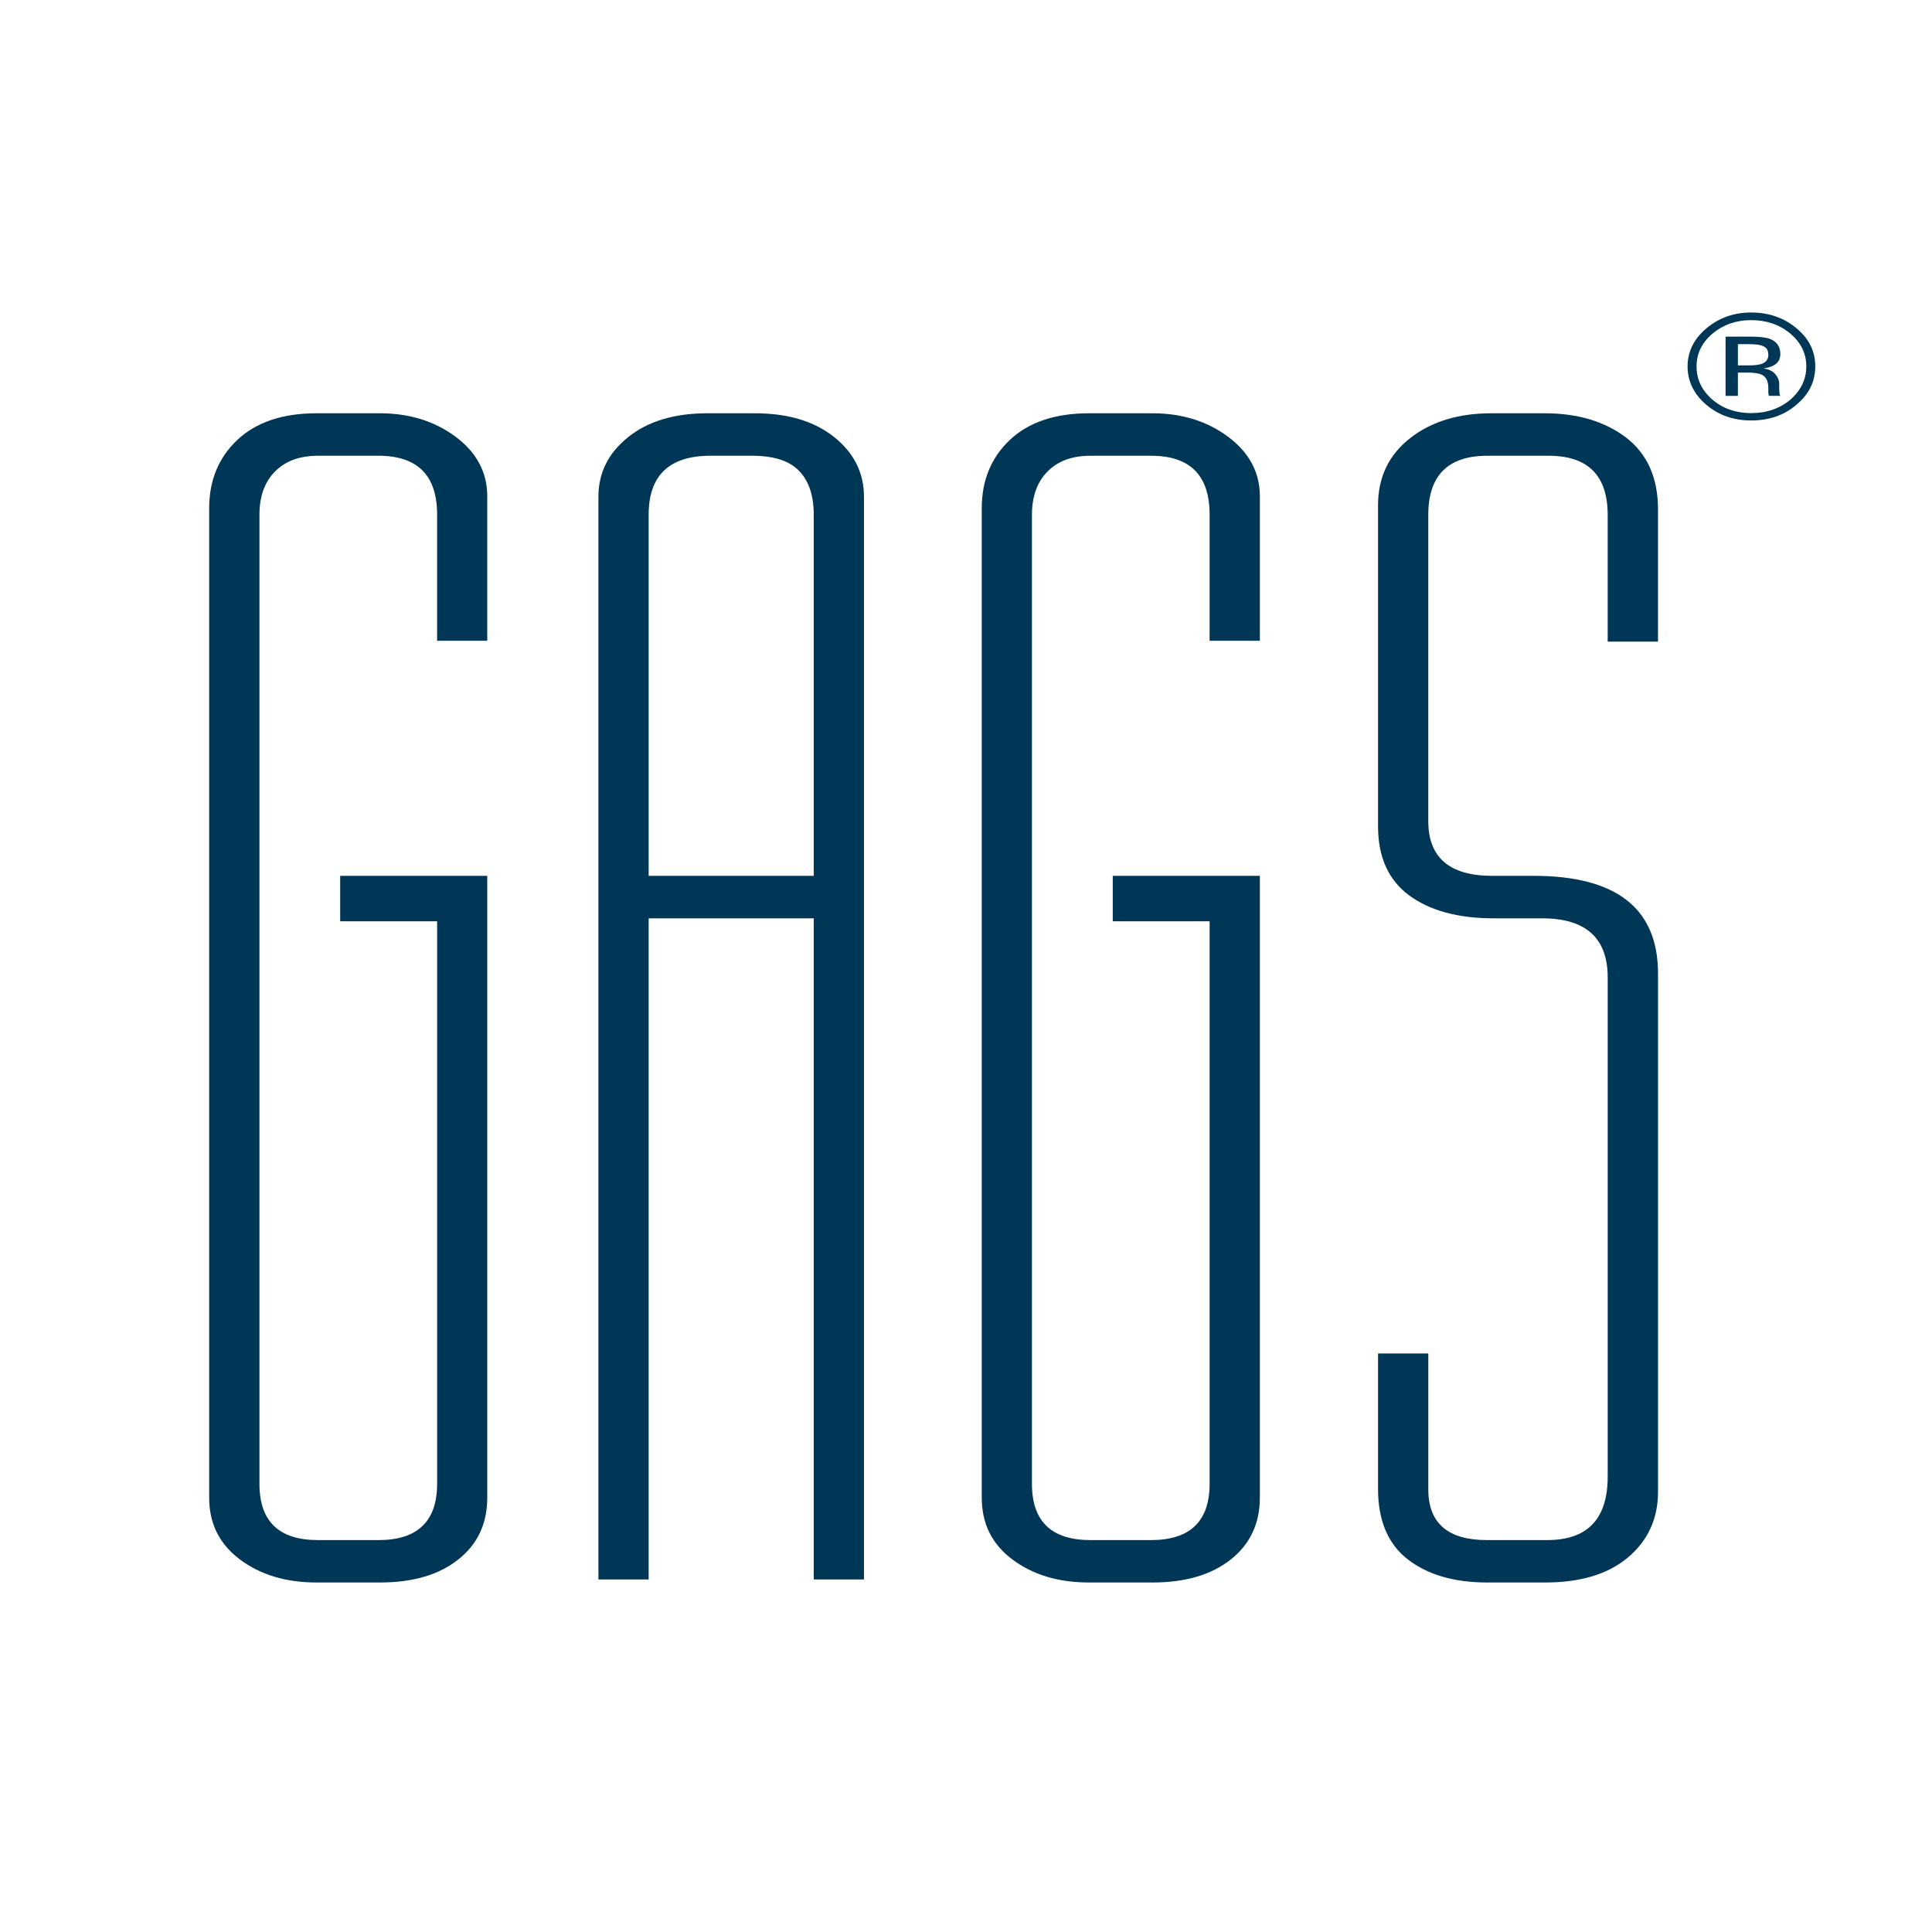 <?xml version="1.0" encoding="utf-8"?>
<!-- Generator: Adobe Illustrator 13.0.0, SVG Export Plug-In . SVG Version: 6.00 Build 14948)  -->
<!DOCTYPE svg PUBLIC "-//W3C//DTD SVG 1.0//EN" "http://www.w3.org/TR/2001/REC-SVG-20010904/DTD/svg10.dtd">
<svg version="1.0" id="Layer_1" xmlns="http://www.w3.org/2000/svg" xmlns:xlink="http://www.w3.org/1999/xlink" x="0px" y="0px"
	 width="192.756px" height="192.756px" viewBox="0 0 192.756 192.756" enable-background="new 0 0 192.756 192.756"
	 xml:space="preserve">
<g>
	<polygon fill-rule="evenodd" clip-rule="evenodd" fill="#FFFFFF" points="0,0 192.756,0 192.756,192.756 0,192.756 0,0 	"/>
	<path fill-rule="evenodd" clip-rule="evenodd" fill="#003656" d="M83.228,43.607c-1.986-1.583-4.616-2.374-7.904-2.374h-4.757
		c-3.278,0-5.914,0.791-7.891,2.374c-1.981,1.581-2.972,3.566-2.972,5.957v108.02h5.012v-65.96h16.47v65.96h5.013V49.563
		C86.199,47.173,85.2,45.188,83.228,43.607L83.228,43.607z M81.187,87.382h-16.47V51.353c0-3.916,2.054-5.884,6.171-5.884h4.125
		c2.168,0,3.74,0.496,4.71,1.512c0.978,0.999,1.464,2.459,1.464,4.372V87.382L81.187,87.382z"/>
	<path fill-rule="evenodd" clip-rule="evenodd" fill="#003656" d="M45.472,43.586c-2.104-1.568-4.626-2.354-7.58-2.354h-6.295
		c-3.405,0-6.047,0.894-7.915,2.656c-1.876,1.771-2.812,4.039-2.812,6.811v98.723c0,2.589,1.026,4.638,3.07,6.167
		c2.038,1.532,4.596,2.297,7.658,2.297h6.295c3.297,0,5.901-0.765,7.832-2.297c1.932-1.529,2.89-3.583,2.89-6.179V87.382H33.94
		v4.535h9.672v56.124c0,3.741-1.956,5.615-5.854,5.615h-6.025c-3.9,0-5.848-1.865-5.848-5.606V51.361
		c0-1.818,0.51-3.262,1.543-4.308c1.036-1.054,2.467-1.584,4.304-1.584h6.025c3.897,0,5.854,1.956,5.854,5.867v12.592h5.002V49.513
		C48.614,47.134,47.567,45.158,45.472,43.586L45.472,43.586z"/>
	<path fill-rule="evenodd" clip-rule="evenodd" fill="#003656" d="M162.251,43.667c-2.118-1.614-4.833-2.434-8.144-2.434h-5.311
		c-3.311,0-6.021,0.838-8.135,2.503c-2.114,1.674-3.173,3.895-3.173,6.656V82.45c0,3.062,1.033,5.351,3.101,6.879
		c2.066,1.524,4.88,2.293,8.445,2.293h4.825c4.359,0,6.541,1.968,6.541,5.896v49.8c0,4.224-2.011,6.337-6.024,6.337h-6.024
		c-3.898,0-5.85-1.69-5.85-5.055v-13.562h-5.014v13.506c0,3.168,0.995,5.516,2.981,7.045c1.984,1.532,4.627,2.297,7.916,2.297h5.789
		c3.52,0,6.273-0.832,8.263-2.511c1.981-1.679,2.984-3.86,2.984-6.537V97.14c0-6.508-4.146-9.758-12.417-9.758h-4.128
		c-4.253,0-6.375-1.823-6.375-5.46V51.353c0-3.916,1.968-5.884,5.909-5.884h6.084c3.938,0,5.905,1.968,5.905,5.901v12.647h5.021
		V50.836C165.423,47.686,164.356,45.299,162.251,43.667L162.251,43.667z"/>
	<path fill-rule="evenodd" clip-rule="evenodd" fill="#003656" d="M122.541,43.586c-2.102-1.568-4.624-2.354-7.575-2.354h-6.294
		c-3.407,0-6.042,0.894-7.916,2.656c-1.87,1.771-2.806,4.039-2.806,6.811v98.723c0,2.589,1.013,4.638,3.058,6.167
		c2.041,1.532,4.598,2.297,7.664,2.297h6.294c3.292,0,5.896-0.765,7.831-2.297c1.926-1.529,2.899-3.583,2.899-6.179V87.382h-14.676
		v4.535h9.663v56.124c0,3.741-1.947,5.615-5.854,5.615h-6.021c-3.898,0-5.85-1.865-5.85-5.606V51.361
		c0-1.818,0.512-3.262,1.546-4.308c1.033-1.054,2.463-1.584,4.304-1.584h6.021c3.907,0,5.854,1.956,5.854,5.867v12.592h5.013V49.513
		C125.696,47.134,124.637,45.158,122.541,43.586L122.541,43.586z"/>
	<path fill-rule="evenodd" clip-rule="evenodd" fill="#003656" d="M177.626,35.315c0-0.743-0.363-1.259-1.093-1.524
		c-0.4-0.136-1.038-0.204-1.904-0.204h-2.468v5.908h1.229v-2.323h0.974c0.667,0,1.131,0.077,1.409,0.217
		c0.436,0.205,0.653,0.649,0.653,1.328v0.466l0.025,0.191c0,0.017,0,0.051,0.017,0.064c0,0.008,0,0.025,0.026,0.055h1.131
		l-0.029-0.064c-0.039-0.047-0.051-0.149-0.068-0.316c0-0.158-0.018-0.294-0.018-0.448v-0.415c0-0.299-0.132-0.619-0.38-0.91
		c-0.248-0.312-0.662-0.512-1.195-0.58c0.423-0.064,0.777-0.162,1.003-0.295C177.399,36.224,177.626,35.845,177.626,35.315
		L177.626,35.315z M175.705,36.323c-0.273,0.081-0.674,0.131-1.195,0.131h-1.119v-2.117h1.067c0.701,0,1.2,0.059,1.49,0.217
		c0.324,0.136,0.479,0.427,0.479,0.858C176.427,35.857,176.188,36.16,175.705,36.323L175.705,36.323z"/>
	<path fill-rule="evenodd" clip-rule="evenodd" fill="#003656" d="M179.236,32.755c-1.227-1.038-2.741-1.576-4.526-1.576
		c-1.738,0-3.224,0.538-4.453,1.576c-1.247,1.036-1.887,2.325-1.887,3.802c0,1.487,0.631,2.772,1.86,3.822
		c1.243,1.055,2.741,1.571,4.479,1.571c1.785,0,3.3-0.517,4.526-1.571c1.269-1.067,1.874-2.335,1.874-3.822
		C181.11,35.08,180.505,33.791,179.236,32.755L179.236,32.755z M178.625,39.876c-1.067,0.891-2.373,1.34-3.915,1.34
		c-1.502,0-2.818-0.449-3.855-1.34c-1.08-0.932-1.588-2.038-1.588-3.319c0-1.289,0.528-2.372,1.593-3.273
		c1.075-0.897,2.373-1.345,3.851-1.345c1.542,0,2.836,0.448,3.915,1.345c1.059,0.901,1.589,1.985,1.589,3.273
		C180.214,37.838,179.684,38.944,178.625,39.876L178.625,39.876z"/>
</g>
</svg>
